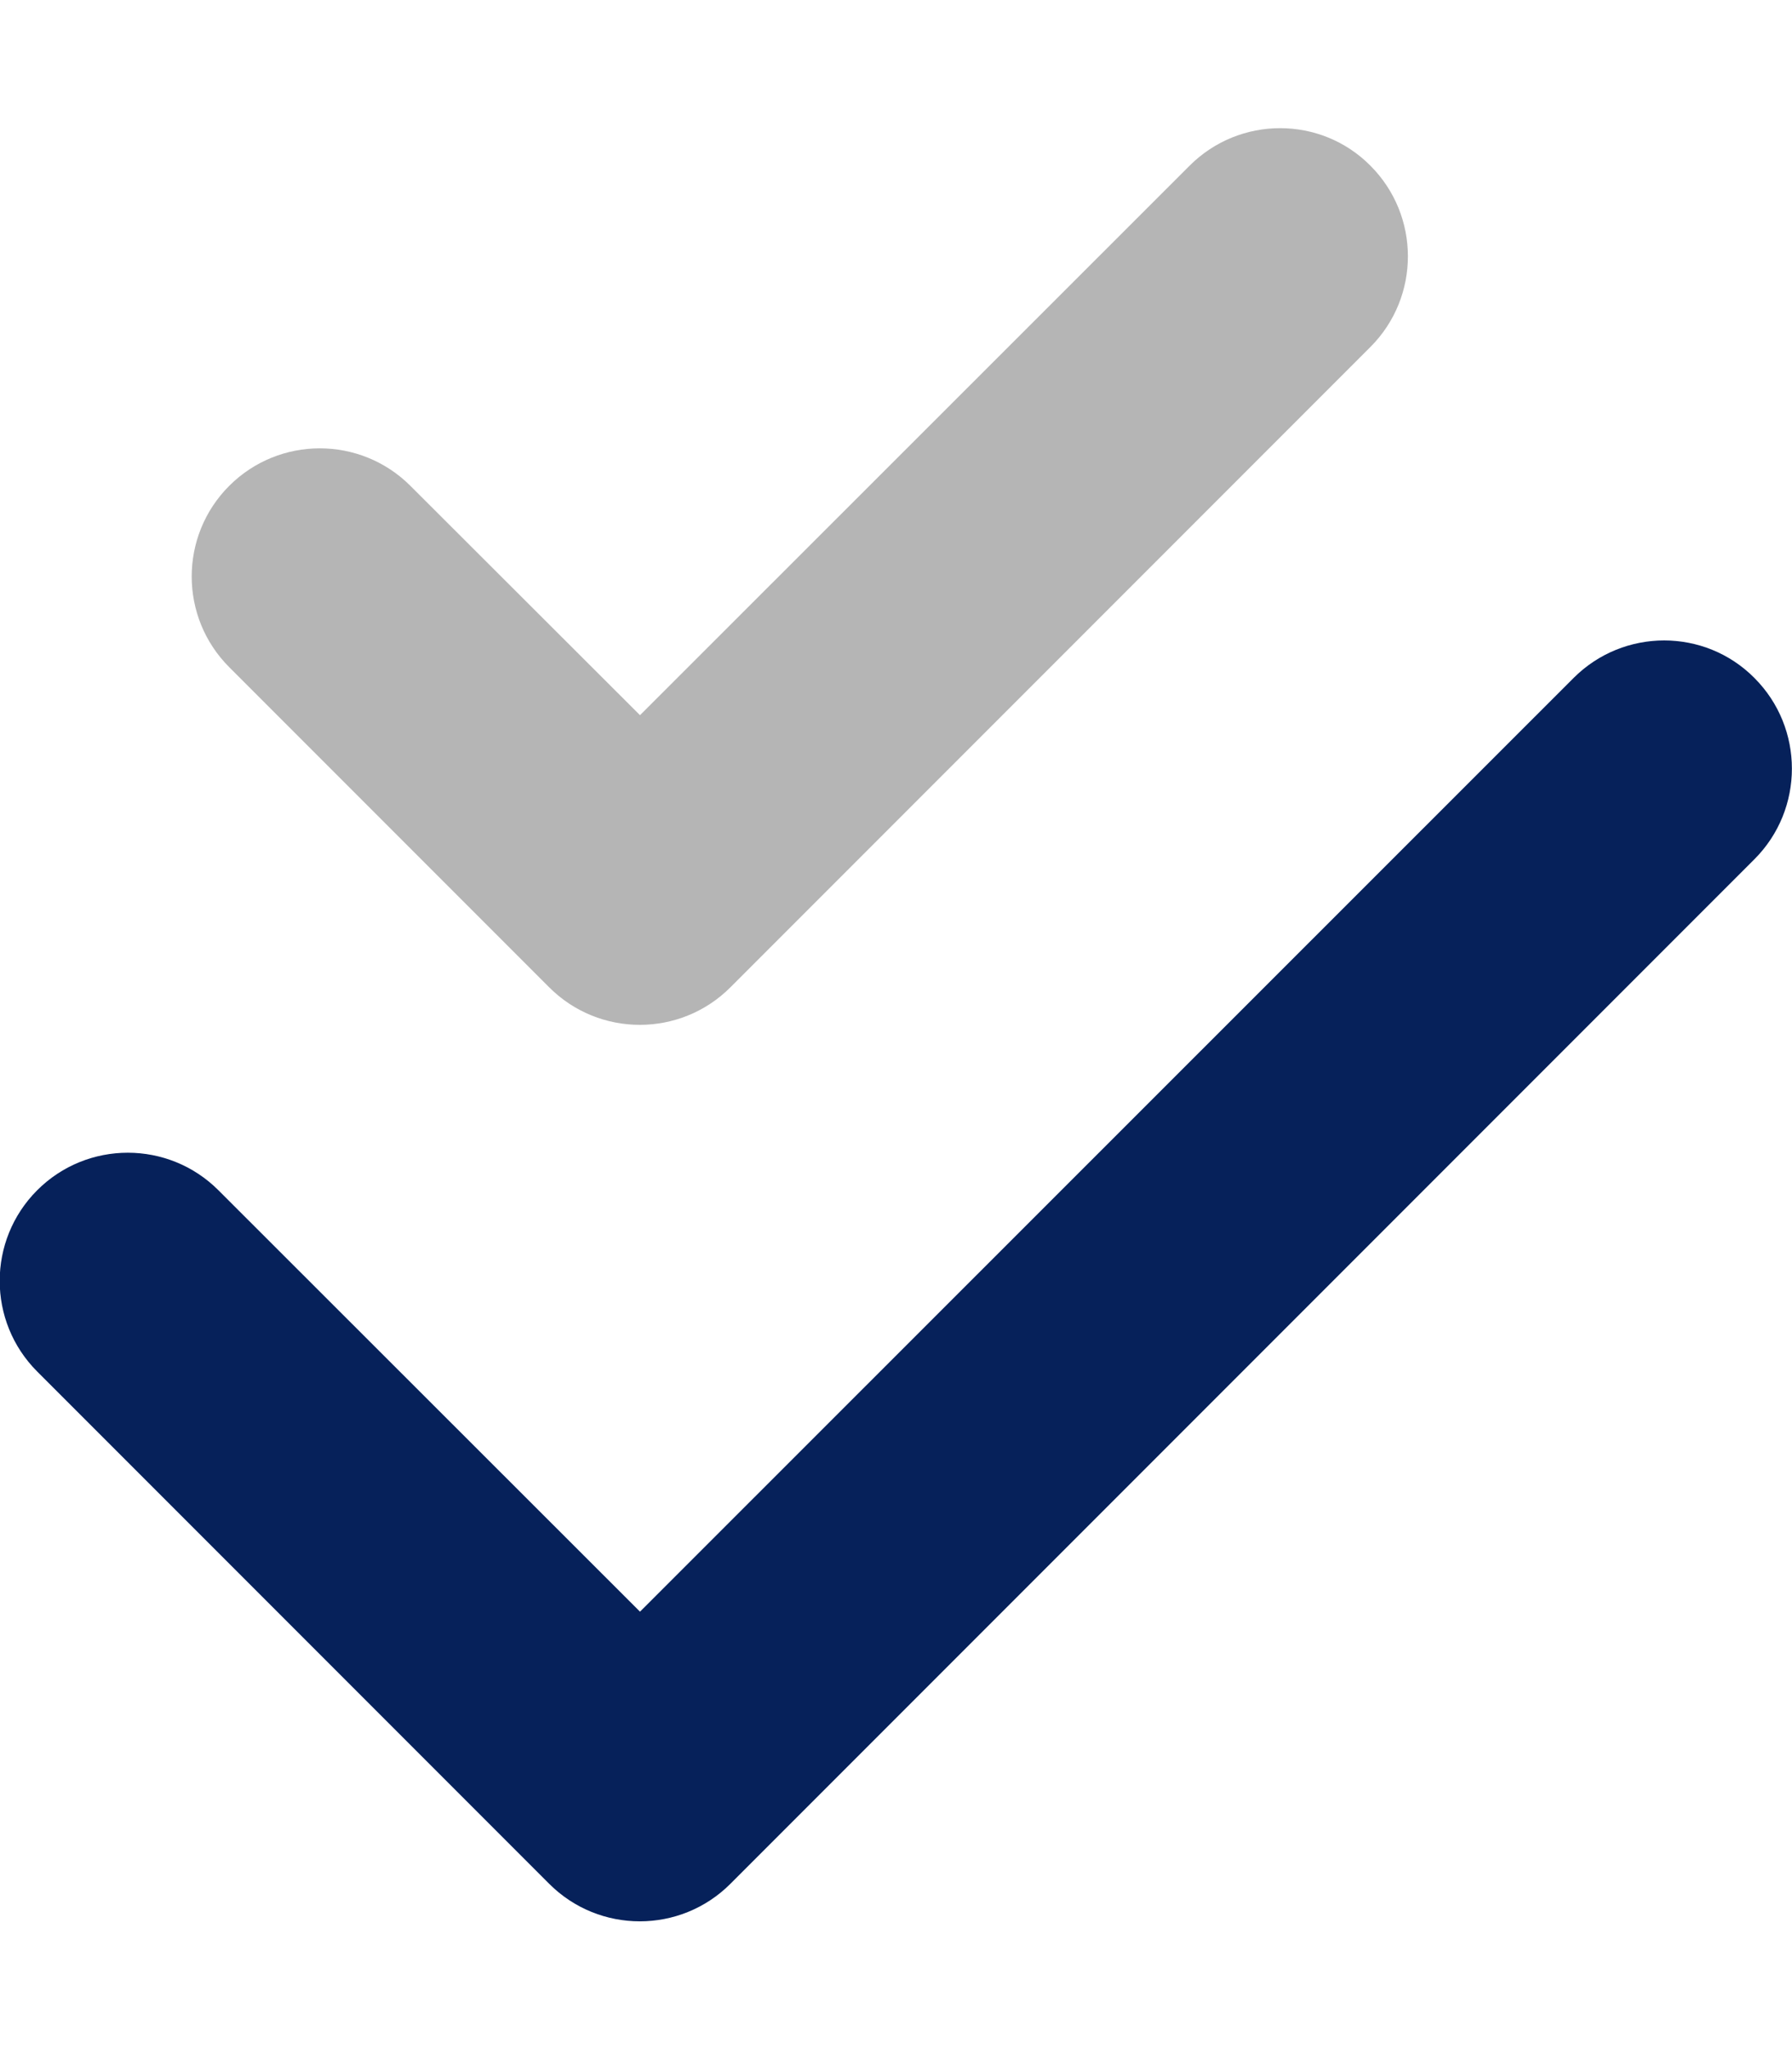 <?xml version="1.0" encoding="utf-8"?>
<!-- Generator: Adobe Illustrator 27.9.0, SVG Export Plug-In . SVG Version: 6.00 Build 0)  -->
<svg version="1.1" id="Ebene_1" xmlns="http://www.w3.org/2000/svg" xmlns:xlink="http://www.w3.org/1999/xlink" x="0px" y="0px"
	 viewBox="0 0 448 512" style="enable-background:new 0 0 448 512;" xml:space="preserve">
<style type="text/css">
	.st0{fill:#06215A;}
	.st1{fill:#B5B5B5;}
</style>
<path class="st0" d="M438.6,169.4c12.5,12.5,12.5,32.8,0,45.3l-256,256c-12.5,12.5-32.8,12.5-45.3,0l-128-128
	c-12.5-12.5-12.5-32.8,0-45.3s32.8-12.5,45.3,0L160,402.7l233.4-233.3C405.9,156.9,426.2,156.9,438.6,169.4L438.6,169.4z"/>
<path class="st1" d="M342.6,41.4c12.5,12.5,12.5,32.8,0,45.3l-160,160c-12.5,12.5-32.8,12.5-45.3,0l-80-80
	c-12.5-12.5-12.5-32.8,0-45.3s32.8-12.5,45.3,0l57.4,57.3L297.4,41.4C309.9,28.9,330.2,28.9,342.6,41.4L342.6,41.4z"/>
</svg>
